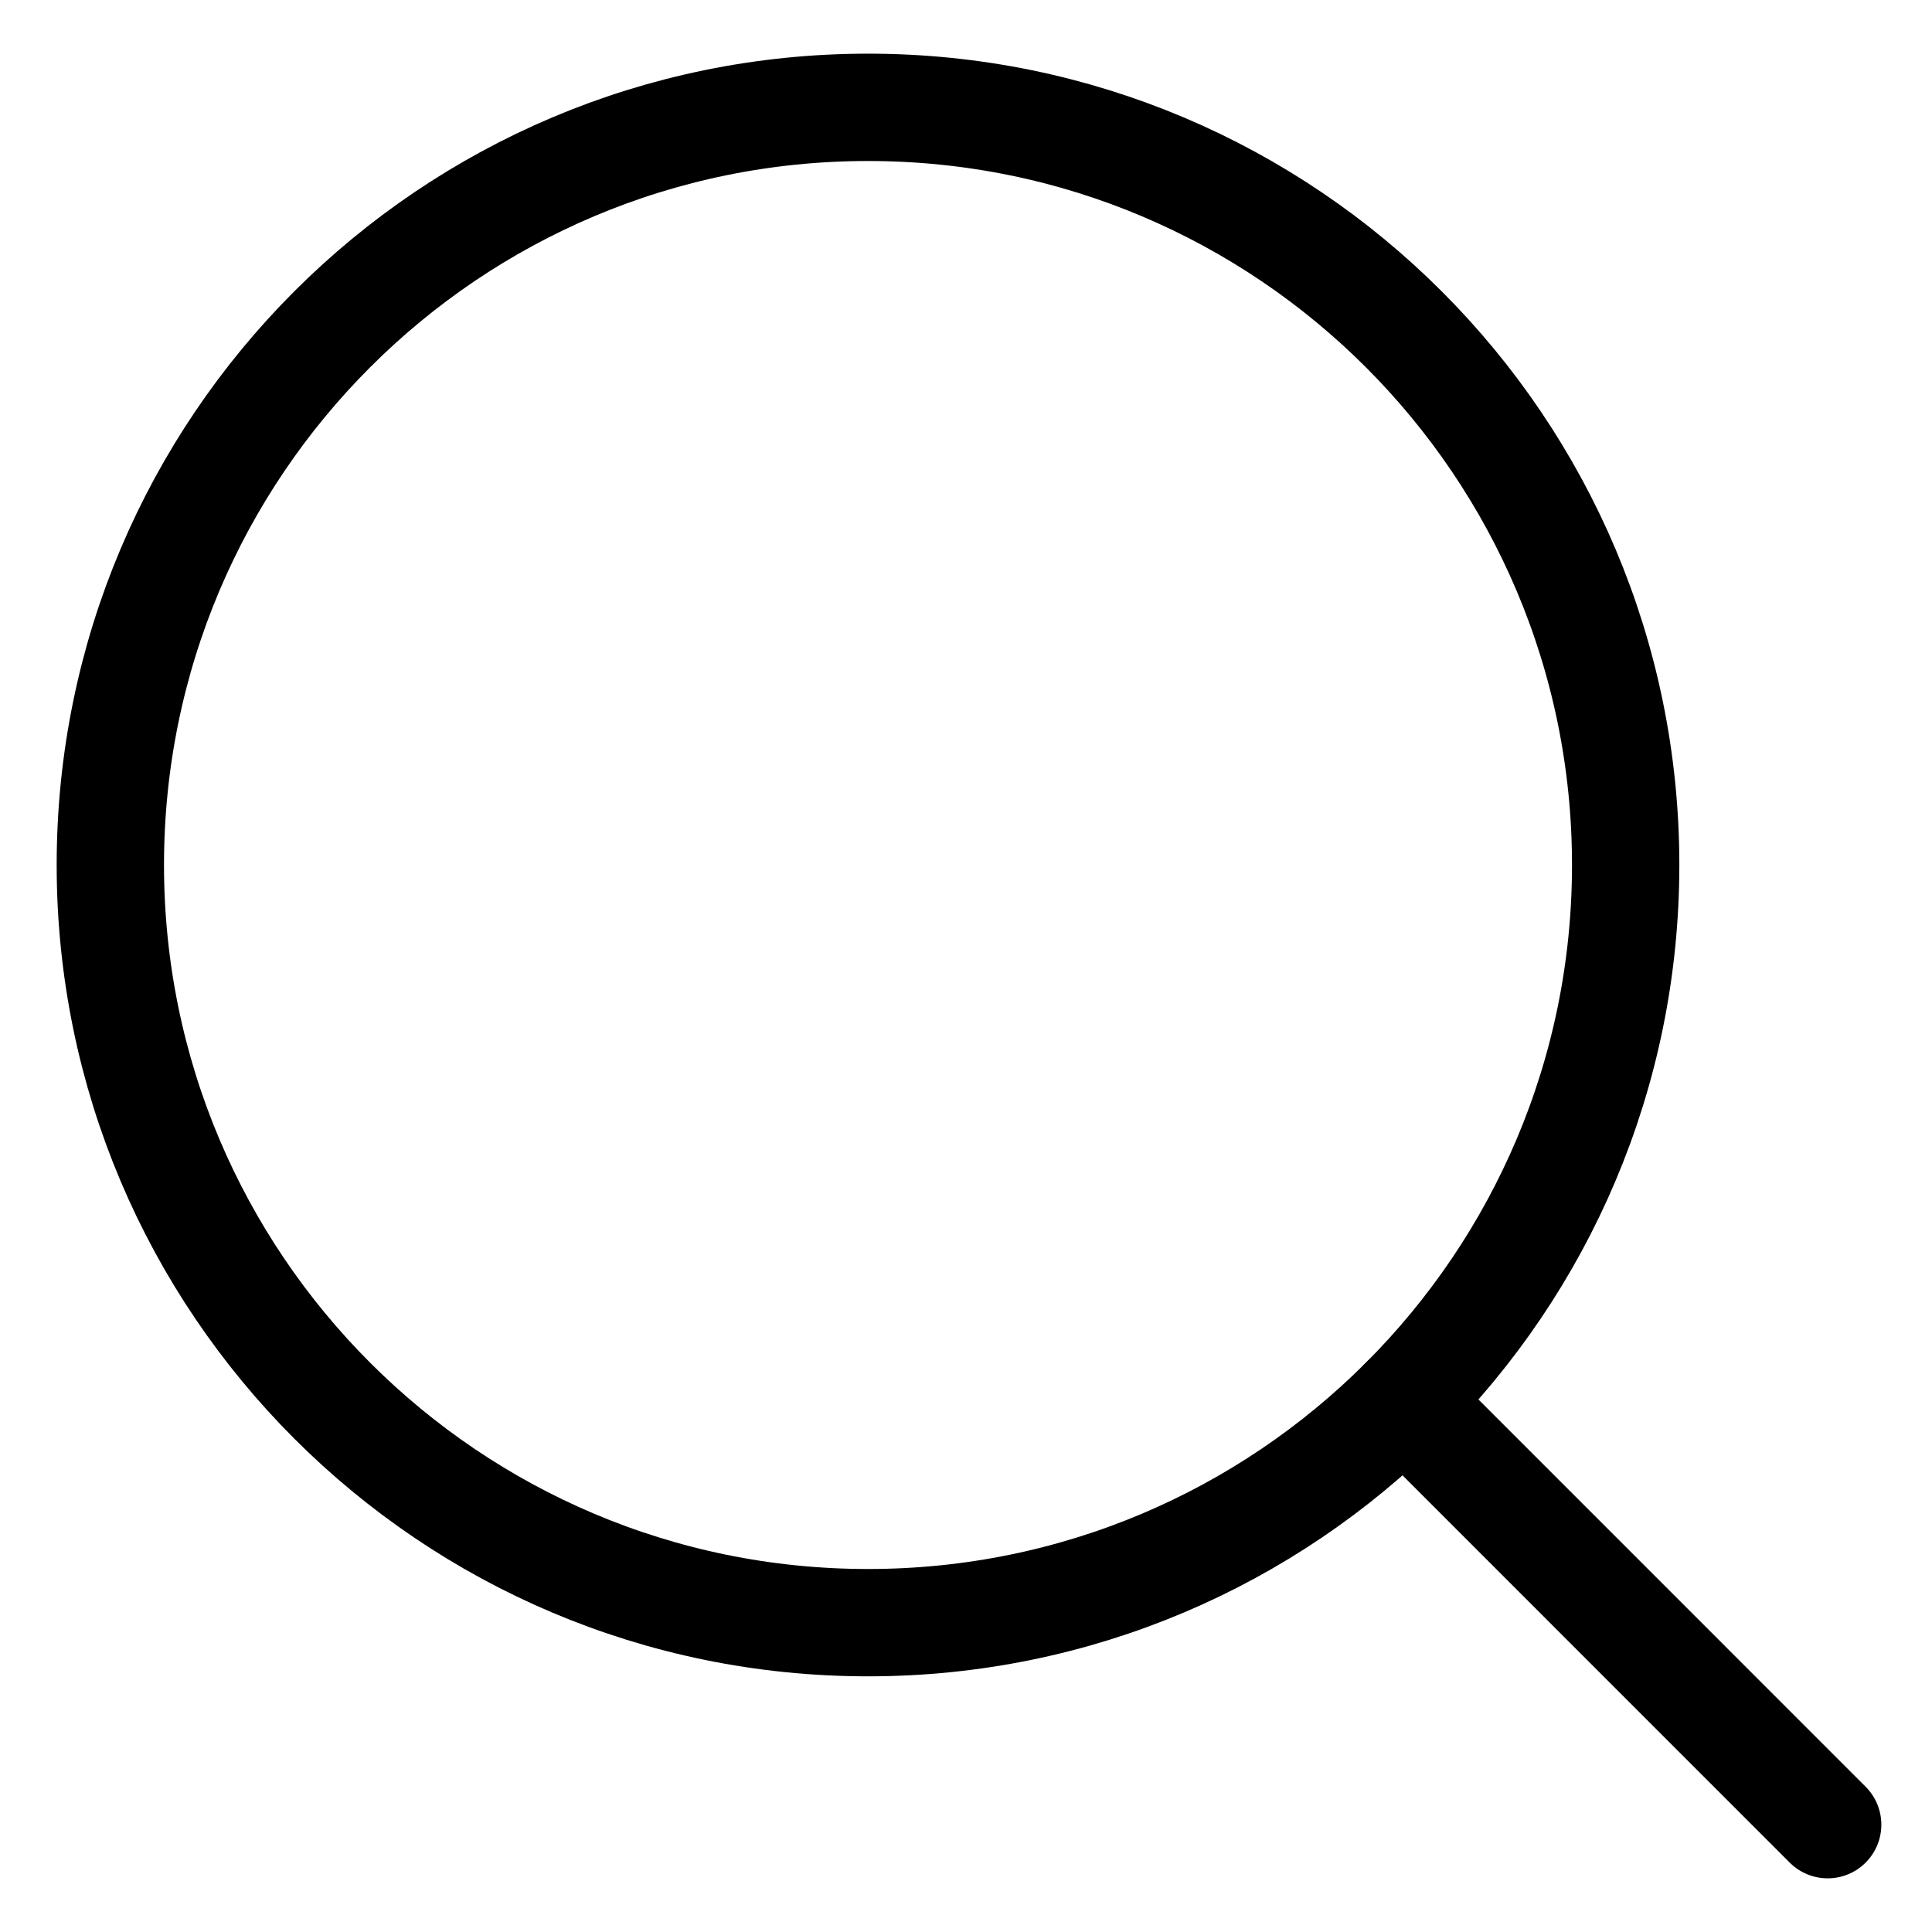 <svg width="27" height="27" viewBox="0 0 27 27" fill="none" xmlns="http://www.w3.org/2000/svg">
<path d="M22.719 12.088C22.719 17.936 17.978 22.677 12.131 22.677C6.283 22.677 1.542 17.936 1.542 12.088C1.542 6.241 6.283 1.5 12.131 1.5C17.978 1.5 22.719 6.241 22.719 12.088Z" stroke="#000001" stroke-width="1.5" stroke-linecap="round" stroke-linejoin="round"/>
<path d="M25.542 25.5L19.618 19.575" stroke="#000001" stroke-width="1.5" stroke-linecap="round" stroke-linejoin="round"/>
</svg>
